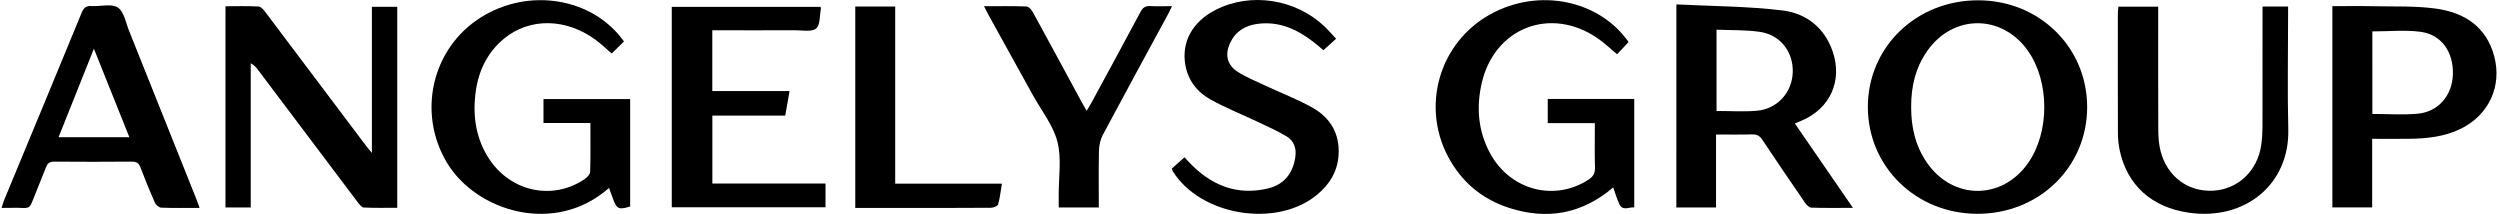 <?xml version="1.0" encoding="UTF-8"?>
<!-- Generator: Adobe Illustrator 26.3.1, SVG Export Plug-In . SVG Version: 6.00 Build 0)  -->
<svg xmlns="http://www.w3.org/2000/svg" xmlns:xlink="http://www.w3.org/1999/xlink" version="1.1" id="Calque_1" x="0px" y="0px" width="1580.09px" height="135.24px" viewBox="0 0 1580.09 135.24" xml:space="preserve">
<g>
	<path d="M1319.16,67.75c-0.03,37.95-30.44,67.45-69.46,67.38c-38.64-0.07-69.02-29.65-69.15-67.32   c-0.13-37.97,30.61-67.74,69.84-67.62C1289.02,0.29,1319.19,29.93,1319.16,67.75z M1207.92,67.48   c-0.07,12.78,2.65,24.8,10.05,35.45c16.39,23.59,47.38,23.61,63.87,0.1c13.67-19.49,13.63-51.39-0.08-70.87   c-16.38-23.26-47.22-23.33-63.59-0.08C1210.7,42.67,1207.88,54.67,1207.92,67.48z"></path>
	<path d="M1059.54,2.78c22.69,1.16,45.06,1.14,67.1,3.83c14.8,1.8,26.46,10.74,31.65,25.83c6.36,18.48-1.48,36.02-19.33,43.69   c-1.21,0.52-2.43,1.02-4.56,1.9c12.18,17.68,24.16,35.08,36.73,53.35c-9.55,0-18,0.15-26.43-0.15c-1.36-0.05-2.98-1.84-3.93-3.2   c-9.06-13.17-18.06-26.38-26.92-39.69c-1.67-2.51-3.47-3.5-6.5-3.4c-7.31,0.22-14.63,0.07-22.75,0.07c0,15.46,0,30.64,0,46.1   c-8.85,0-16.91,0-25.08,0C1059.54,88.59,1059.54,46.39,1059.54,2.78z M1084.92,18.76c0,17.85,0,34.54,0,51.38   c8.74,0,17.09,0.56,25.34-0.13c13.02-1.08,22.37-11.46,22.82-24.25c0.45-12.77-7.67-23.62-20.52-25.58   C1103.6,18.81,1094.38,19.18,1084.92,18.76z"></path>
	<path d="M142.52,3.95c7.08,0,14.04-0.22,20.96,0.17c1.51,0.09,3.18,2.14,4.31,3.63c21.18,28.04,42.29,56.13,63.42,84.2   c0.95,1.26,1.99,2.44,3.84,4.68c0-31.52,0-61.73,0-92.34c5.52,0,10.56,0,16.02,0c0,42.1,0,84.15,0,127.03   c-6.99,0-14.09,0.18-21.15-0.16c-1.35-0.07-2.83-2.04-3.88-3.41c-21.07-27.91-42.09-55.86-63.13-83.8   c-1.08-1.43-2.25-2.79-4.43-3.97c0,30.28,0,60.56,0,91.13c-5.72,0-10.65,0-15.97,0C142.52,88.89,142.52,46.69,142.52,3.95z"></path>
	<path d="M1029.31,26.58c-2.61,2.76-4.99,5.29-7.27,7.7c-4.27-3.54-8-7.14-12.21-10.05c-29.77-20.5-65.38-6.76-73.37,28.48   c-3.49,15.38-2.21,30.51,5.58,44.59c12.7,22.95,40.35,30.15,61.79,16.35c2.95-1.9,4.37-3.96,4.26-7.64   c-0.27-9.14-0.09-18.3-0.09-28.19c-9.99,0-19.69,0-29.76,0c0-5.48,0-10.21,0-15.28c18.11,0,36.19,0,54.67,0c0,22.7,0,45.4,0,68.55   c-3.32-0.41-7.25,2.61-9.47-2.19c-1.45-3.14-2.42-6.5-3.84-10.43c-19.67,16.73-41.65,20.67-65.6,12.99   c-17.25-5.53-30.32-16.47-38.8-32.52c-16.99-32.15-5.39-71.81,26.26-89.63C972.97-8.41,1011.3,0.56,1029.31,26.58z"></path>
	<path d="M373.16,77.74c-10.04,0-19.66,0-29.66,0c0-5.23,0-9.98,0-15.12c18.04,0,36.24,0,54.78,0c0,22.71,0,45.3,0,67.87   c-7.28,2.27-8.52,1.68-10.95-5.13c-0.76-2.14-1.56-4.26-2.41-6.58c-34.14,30.23-83.74,14.88-102.28-15.7   c-18.98-31.3-9.95-72.22,20.95-91.88c30.38-19.33,70.93-12.83,90.78,14.99c-2.54,2.5-5.08,5-7.78,7.65   c-3.04-2.63-6.24-5.75-9.79-8.4c-18.74-14.01-41.98-14.43-58.24-1.03c-11.15,9.2-16.63,21.51-18.16,35.56   c-1.56,14.27,0.63,27.94,8.6,40.23c13.66,21.08,40.57,26.78,60.73,12.84c1.46-1.01,3.22-2.89,3.27-4.42   C373.3,98.5,373.16,88.36,373.16,77.74z"></path>
	<path d="M1474.14,3.89c8.87,0,17.33-0.15,25.78,0.04c13.3,0.3,26.74-0.29,39.84,1.53c17.73,2.48,31.63,11.33,36.65,29.98   c5.11,18.96-3.39,37.23-21.02,45.9c-10.44,5.13-21.64,6.27-33.03,6.39c-7.48,0.08-14.96,0.01-23.07,0.01c0,14.6,0,28.81,0,43.34   c-8.69,0-16.74,0-25.15,0C1474.14,88.82,1474.14,46.78,1474.14,3.89z M1499.42,72.02c9.86,0,19.38,0.71,28.74-0.17   c13.02-1.22,21.75-11.6,22.15-24.75c0.44-14.23-7.15-25.25-20.47-27c-9.9-1.3-20.1-0.25-30.42-0.25   C1499.42,37.01,1499.42,54.24,1499.42,72.02z"></path>
	<path d="M126.16,131.4c-8.65,0-16.47,0.17-24.27-0.15c-1.43-0.06-3.41-1.81-4.05-3.26c-3.24-7.29-6.24-14.7-9.06-22.16   c-1.06-2.81-2.59-3.69-5.54-3.67c-16.32,0.14-32.65,0.13-48.98,0c-2.8-0.02-4.17,0.95-5.15,3.49c-2.87,7.45-6.06,14.77-8.91,22.23   c-0.96,2.51-2.17,3.74-5.04,3.59c-4.47-0.24-8.96-0.06-14.14-0.06c0.57-1.85,0.88-3.22,1.4-4.49   C18.85,87.28,35.33,47.65,51.65,7.97c1.28-3.12,2.83-4.36,6.22-4.15c5.64,0.35,12.58-1.7,16.59,0.92   c3.94,2.57,5.06,9.63,7.15,14.83c14.25,35.5,28.42,71.02,42.62,106.54C124.83,127.62,125.35,129.18,126.16,131.4z M81.76,86.72   c-7.5-18.73-14.67-36.61-22.41-55.93c-7.8,19.53-14.99,37.55-22.33,55.93C52.27,86.72,66.52,86.72,81.76,86.72z"></path>
	<path d="M521.76,116c0,5.4,0,9.99,0,15c-32.39,0-64.61,0-97.18,0c0-42.07,0-84.15,0-126.67c31.32,0,62.67,0,94.01,0   c0.11,0.42,0.31,0.75,0.26,1.03c-0.87,4.38-0.35,10.55-3.03,12.66c-2.94,2.32-8.82,1.07-13.43,1.09   c-15.5,0.08-30.99,0.03-46.49,0.03c-1.8,0-3.6,0-5.7,0c0,12.9,0,25.32,0,38.42c16.09,0,32.14,0,48.82,0   c-0.98,5.59-1.82,10.4-2.71,15.51c-15.49,0-30.6,0-46.07,0c0,14.41,0,28.45,0,42.92C474,116,497.6,116,521.76,116z"></path>
	<path d="M740.69,106.5c2.49-2.22,5.08-4.53,7.95-7.09c0.89,0.96,1.96,2.13,3.06,3.29c13.6,14.28,29.83,21.09,49.55,16.44   c10.03-2.37,15.81-9.2,17.4-19.57c0.88-5.74-0.71-10.53-5.55-13.42c-5.82-3.48-12.07-6.25-18.21-9.16   c-9.9-4.7-20.14-8.75-29.71-14.05c-8.41-4.65-14.27-12-16-21.87c-2.56-14.65,4.53-27.41,19.22-34.87   c22.03-11.2,50.28-6.93,68.69,10.47c2.52,2.38,4.77,5.05,7.37,7.83c-2.79,2.52-5.24,4.73-8,7.22c-2.13-1.76-4.1-3.47-6.15-5.07   c-10.44-8.15-21.9-13.37-35.54-11.56c-7.71,1.02-13.85,4.7-17.25,11.99c-3.46,7.41-2.06,13.98,4.83,18.37   c5.56,3.55,11.81,6.03,17.81,8.85c9.92,4.66,20.25,8.55,29.73,13.97c11.02,6.3,16.91,16.32,16.16,29.45   c-0.59,10.44-5.57,18.69-13.46,25.25c-25.59,21.31-73.62,13.56-91.34-14.7C741.01,107.86,740.95,107.34,740.69,106.5z"></path>
	<path d="M1430.01,4.13c5.63,0,10.56,0,16.15,0c0,2,0,3.78,0,5.55c0,24-0.49,48,0.12,71.98c0.88,34.92-27.41,57.82-62.72,52.79   c-23.7-3.37-39.06-17.49-43.77-39.17c-0.77-3.56-1.17-7.26-1.19-10.9c-0.1-25.33-0.06-50.66-0.04-75.98c0-1.3,0.21-2.6,0.34-4.19   c8.32,0,16.41,0,25.16,0c0,1.86,0,3.64,0,5.41c0,24.33-0.07,48.66,0.06,72.99c0.02,4.29,0.38,8.71,1.44,12.85   c4.11,16.14,17.45,25.99,33.38,25.05c15.65-0.92,27.95-12.61,30.25-28.91c0.51-3.62,0.77-7.3,0.78-10.95   c0.07-23.33,0.03-46.66,0.03-69.99C1430.01,8.68,1430.01,6.71,1430.01,4.13z"></path>
	<path d="M694.48,131.12c-8.63,0-16.56,0-25.34,0c0-2.56,0.01-5.14,0-7.72c-0.07-11.32,1.92-23.17-0.81-33.81   c-2.68-10.46-10.13-19.7-15.52-29.46c-9.33-16.9-18.69-33.78-28.03-50.67c-0.86-1.56-1.64-3.17-2.86-5.53   c9.43,0,18.18-0.17,26.91,0.17c1.4,0.05,3.15,2.11,4,3.65c10.4,18.97,20.66,38.01,30.97,57.03c0.83,1.54,1.74,3.04,3.01,5.24   c1.34-2.25,2.3-3.75,3.14-5.31c10.31-19.02,20.66-38.01,30.85-57.1c1.44-2.69,3-3.96,6.13-3.78c4.29,0.26,8.61,0.06,13.85,0.06   c-1.1,2.21-1.82,3.78-2.64,5.29c-13.72,25.31-27.52,50.57-41.07,75.97c-1.56,2.92-2.39,6.55-2.47,9.88   C694.31,106.84,694.48,118.67,694.48,131.12z"></path>
	<path d="M540.56,4.15c8.44,0,16.54,0,25.24,0c0,37.31,0,74.36,0,111.92c22.67,0,44.75,0,67.44,0c-0.8,4.77-1.22,9.05-2.41,13.1   c-0.32,1.1-2.98,2.14-4.58,2.15c-19.49,0.15-38.98,0.1-58.48,0.1c-8.97,0-17.93,0-27.21,0C540.56,88.87,540.56,46.8,540.56,4.15z"></path>
</g>
</svg>
